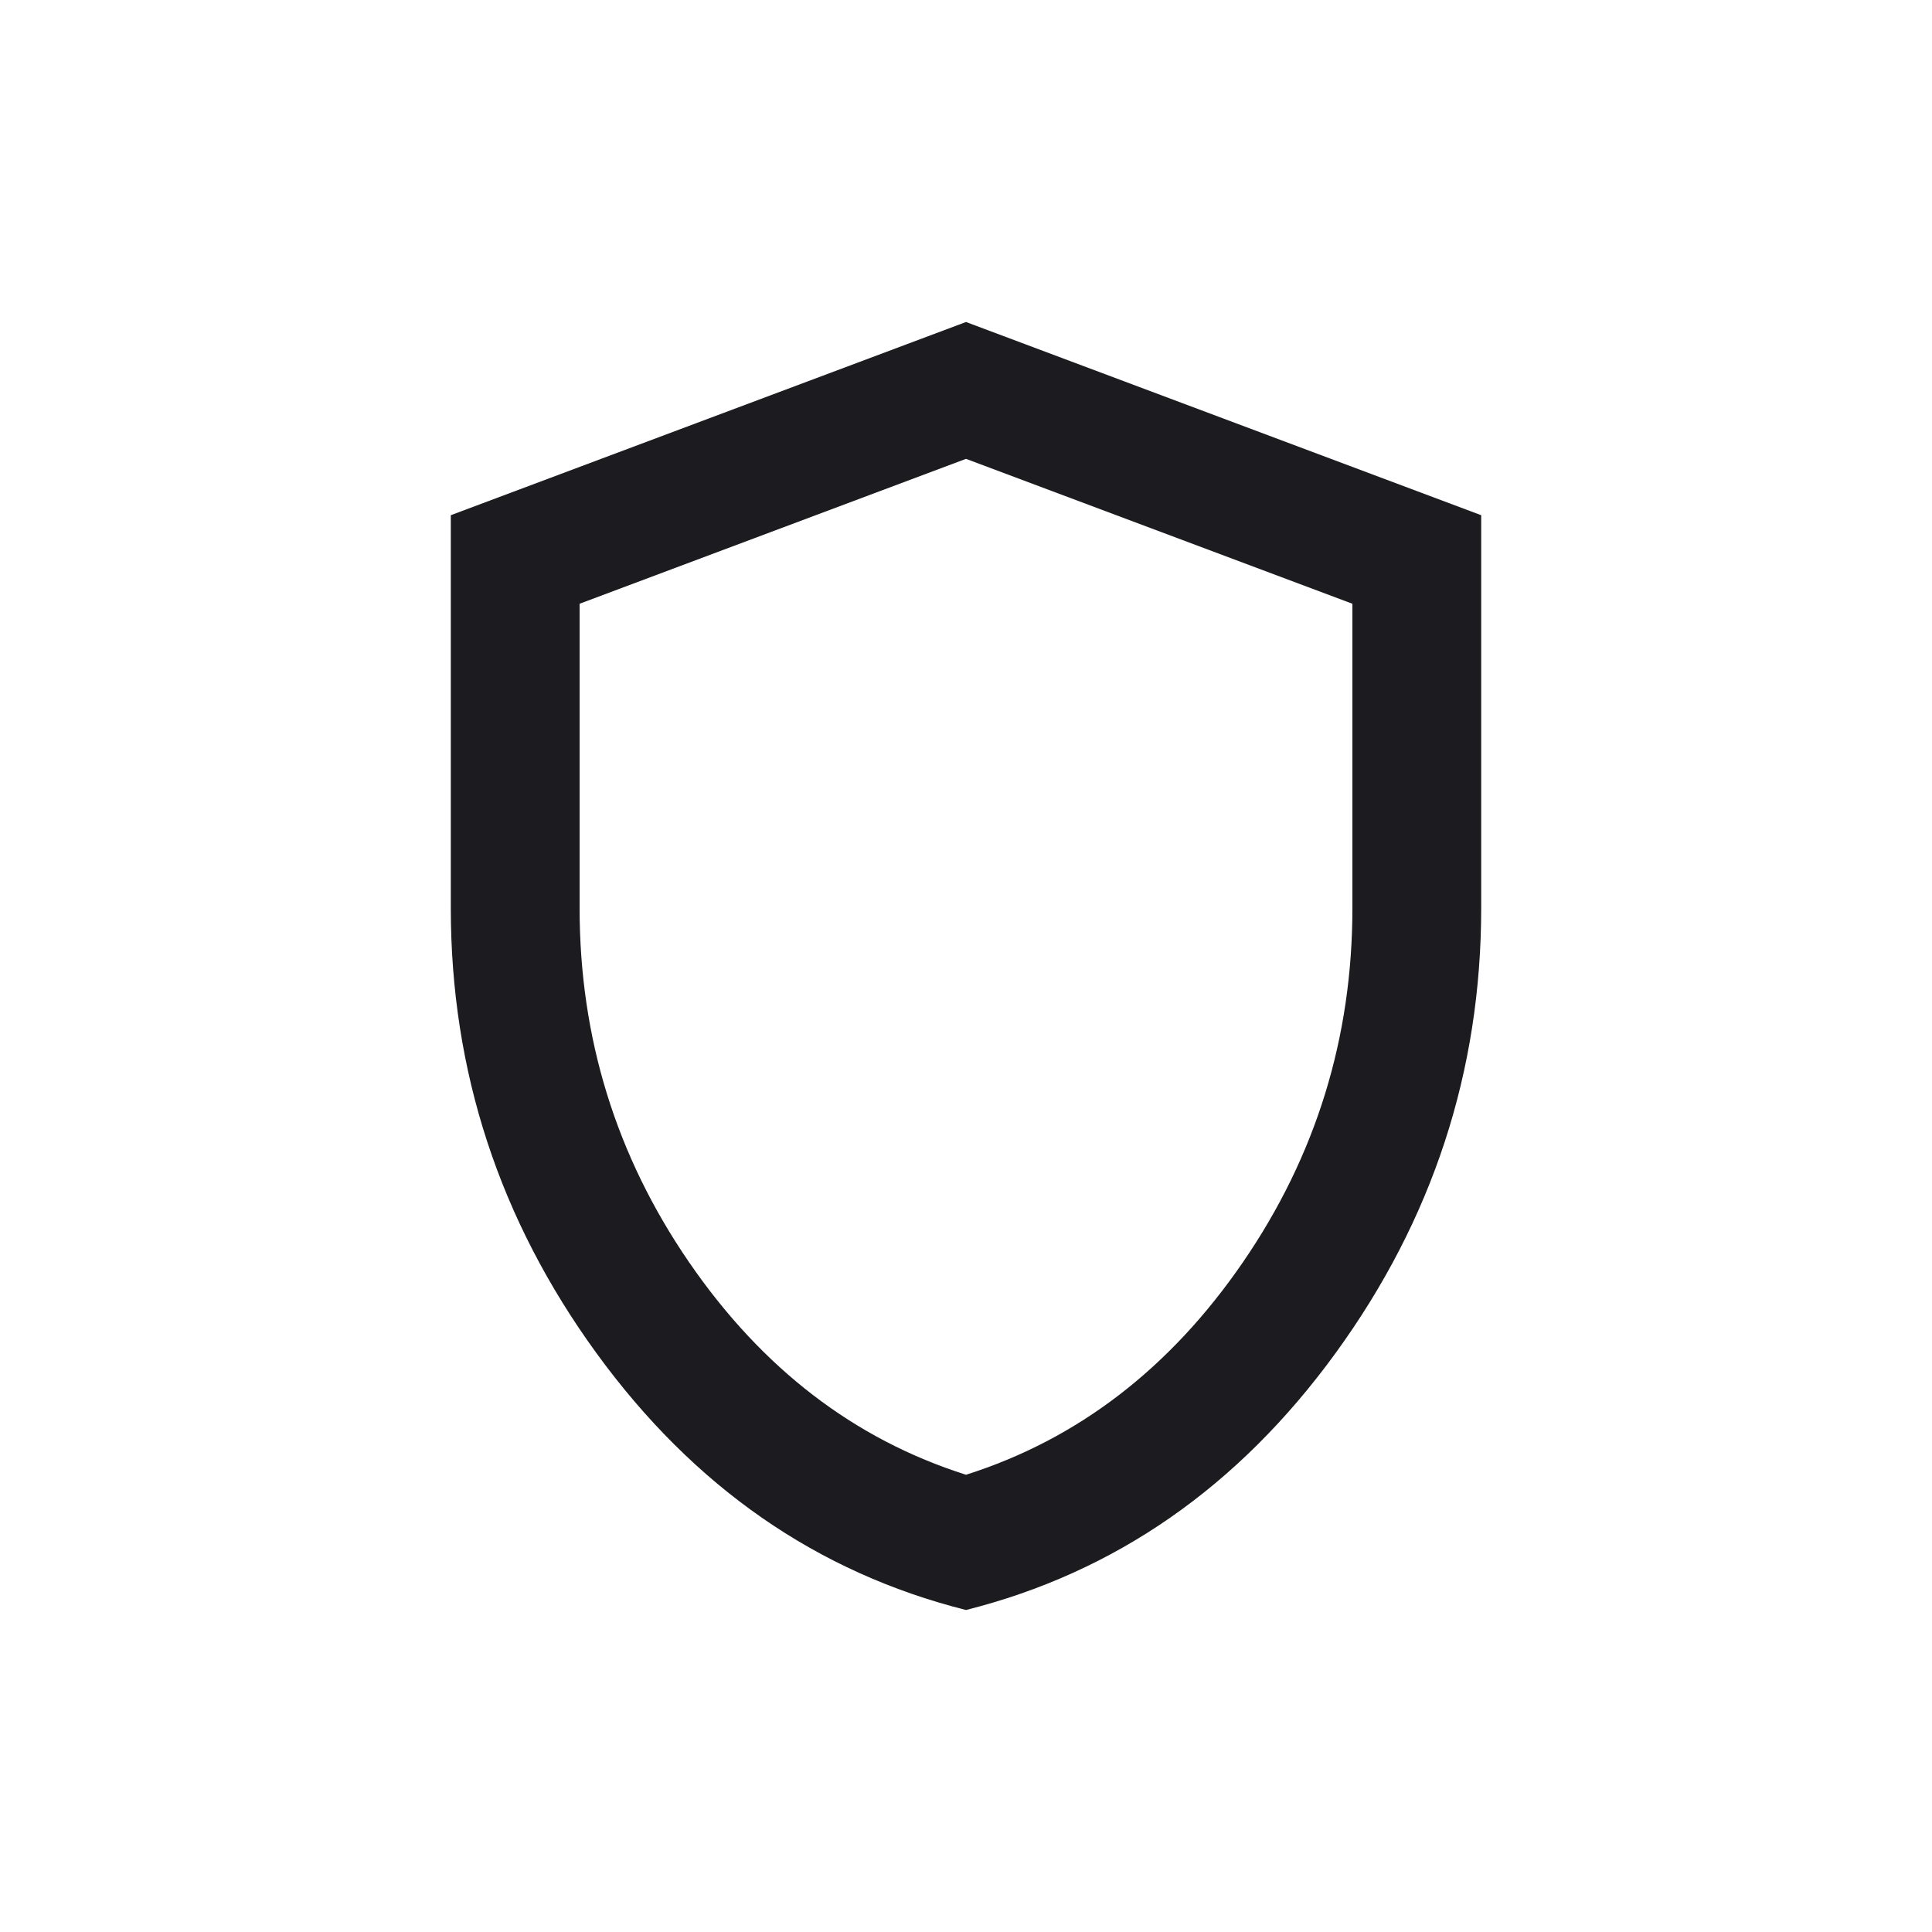 <?xml version="1.0" encoding="UTF-8"?> <svg xmlns="http://www.w3.org/2000/svg" width="30" height="30" viewBox="0 0 30 30" fill="none"><mask id="mask0_206_34303" style="mask-type:alpha" maskUnits="userSpaceOnUse" x="3" y="3" width="24" height="24"><rect x="3" y="3" width="24" height="24" fill="#D9D9D9"></rect></mask><g mask="url(#mask0_206_34303)"><path d="M15 25C12.683 24.417 10.771 23.087 9.262 21.012C7.754 18.938 7 16.633 7 14.1V8L15 5L23 8V14.1C23 16.633 22.246 18.938 20.738 21.012C19.229 23.087 17.317 24.417 15 25ZM15 22.9C16.733 22.35 18.167 21.25 19.3 19.6C20.433 17.95 21 16.117 21 14.1V9.375L15 7.125L9 9.375V14.1C9 16.117 9.567 17.95 10.7 19.6C11.833 21.25 13.267 22.35 15 22.9Z" fill="#1C1B1F"></path></g></svg> 